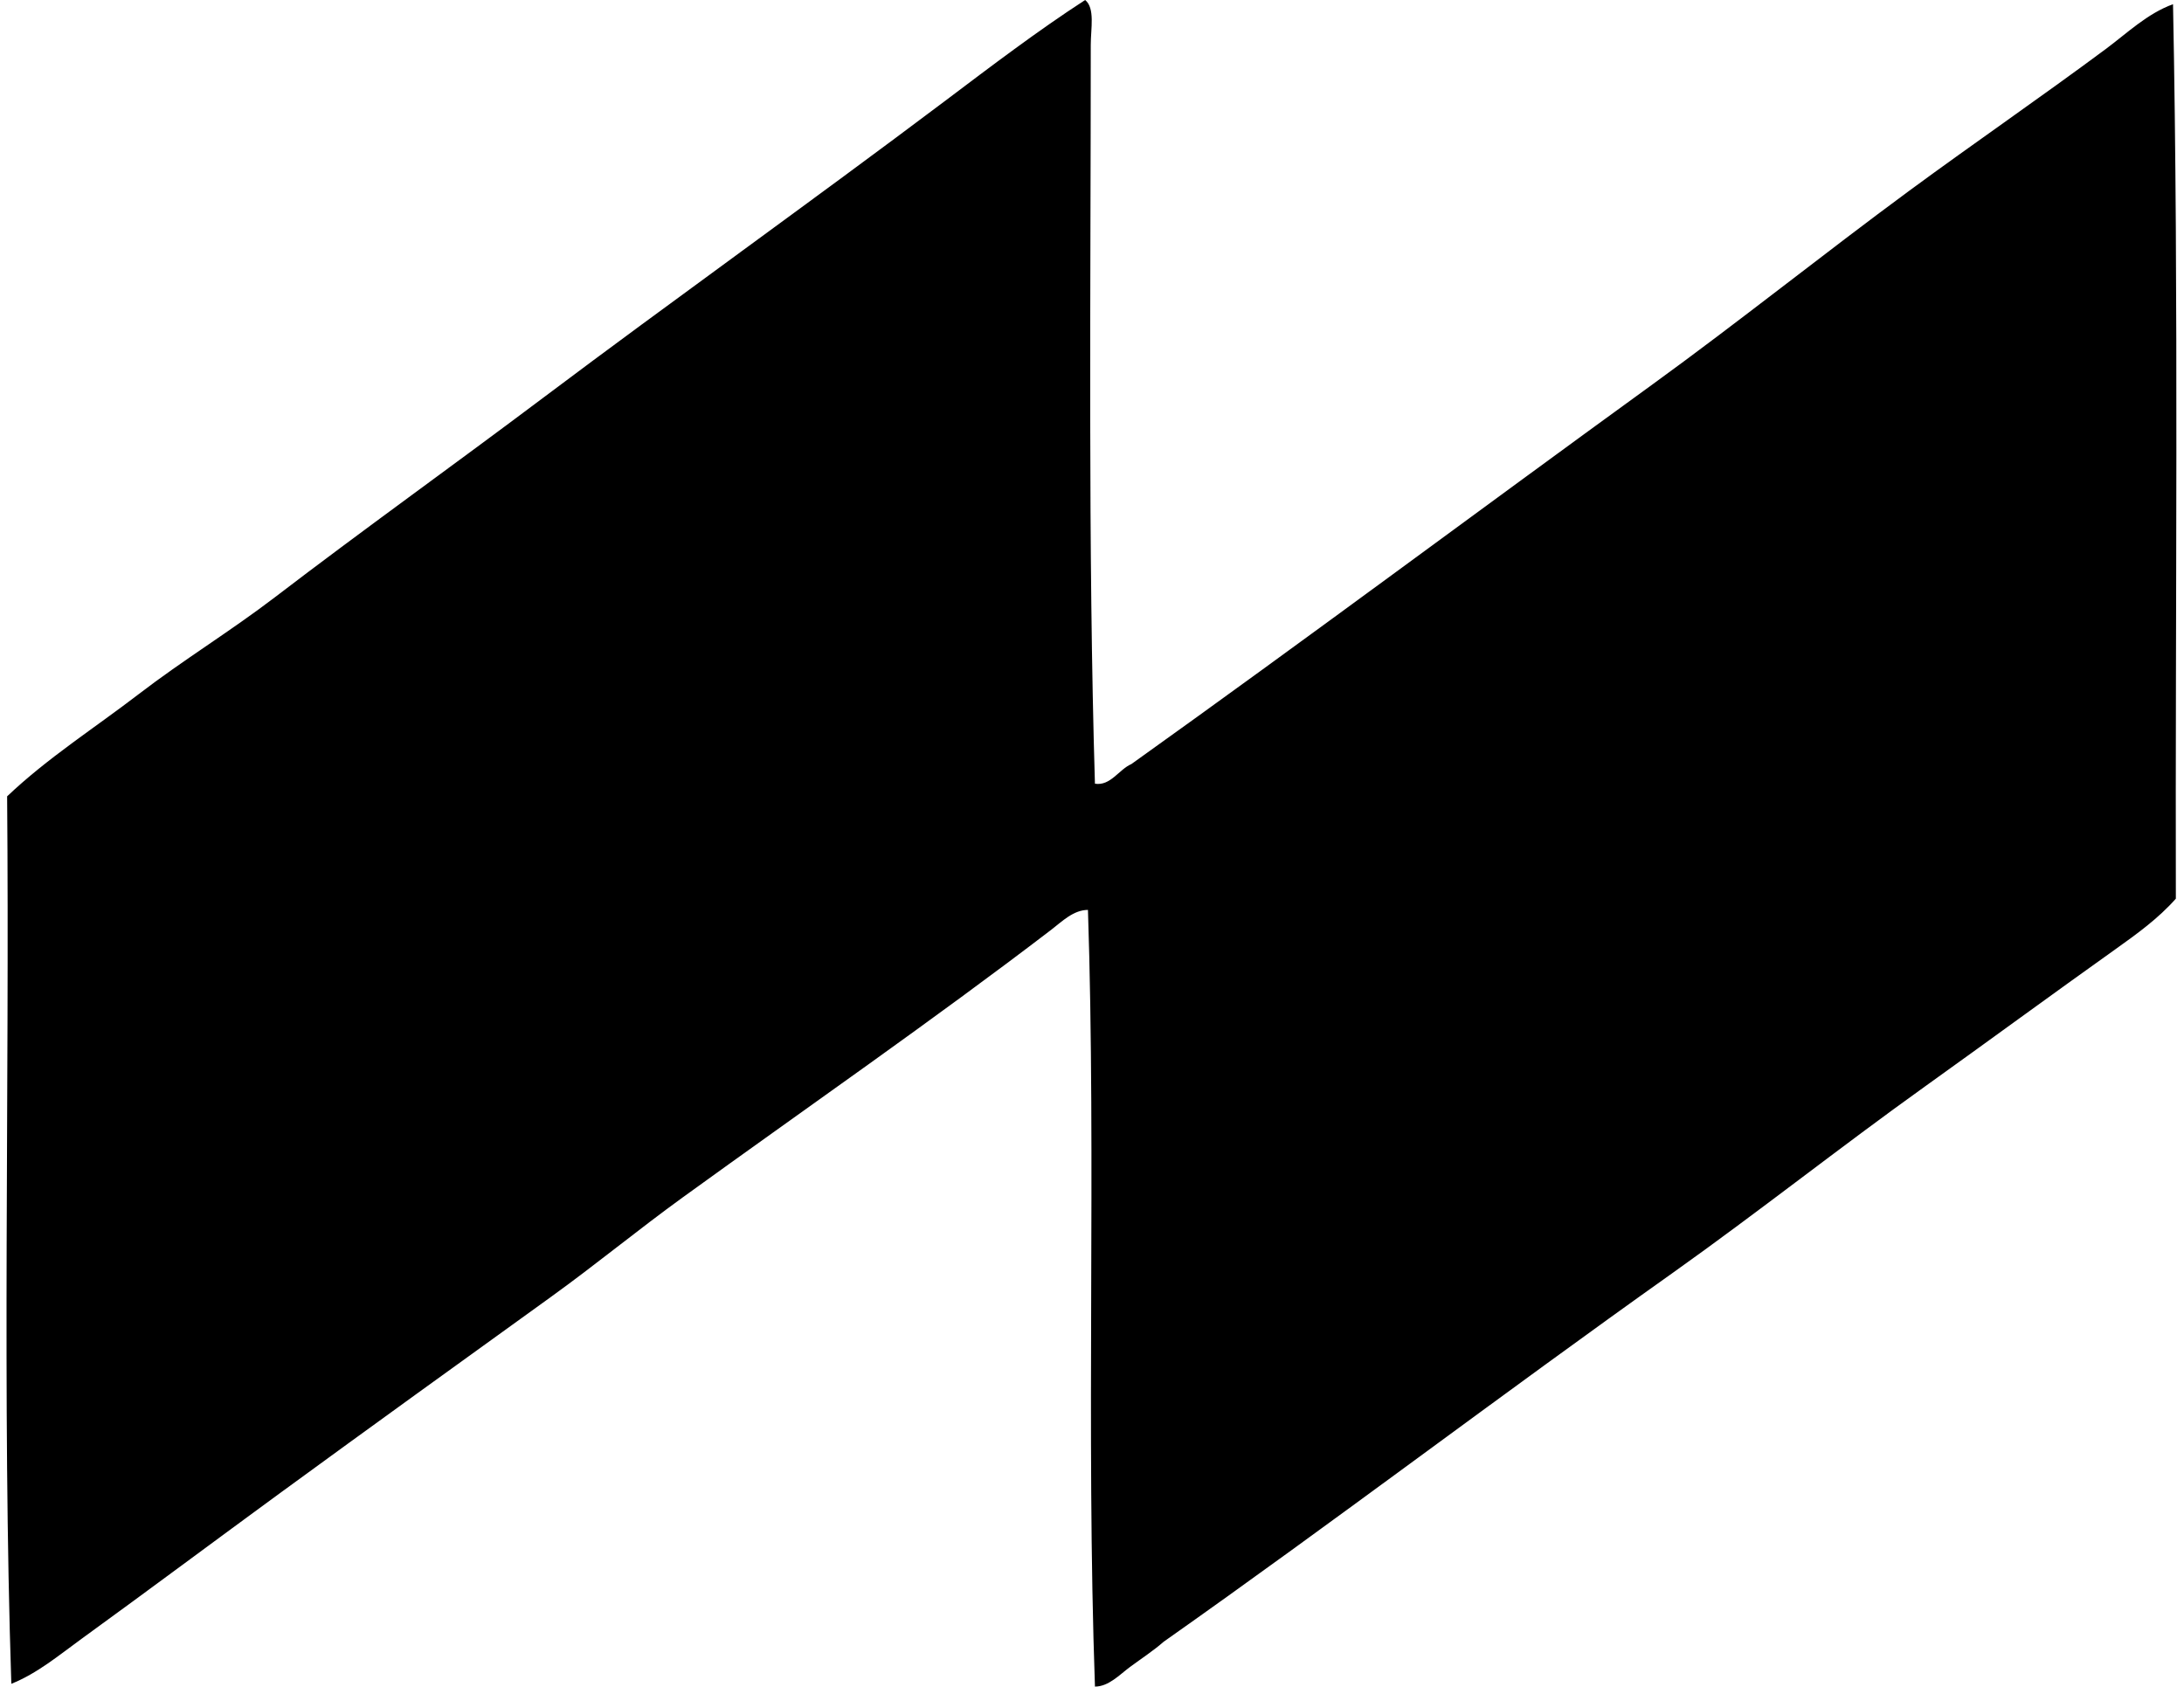 <svg xmlns="http://www.w3.org/2000/svg" width="259" height="200" fill="none" viewBox="0 0 259 200">
  <path fill="#000" fill-rule="evenodd" d="M128.688 0c1.191.973.665 3.384.665 5.317 0 29.063-.336 59.919.495 87.618 1.858.291 2.842-1.693 4.324-2.33 20.821-14.874 41.202-30.083 61.844-45.055 10.262-7.444 20.174-15.396 30.422-22.945 7.681-5.65 15.518-11.024 23.277-16.786 2.533-1.882 4.934-4.215 7.983-5.32.692 34.772.258 72.123.336 106.068-2.055 2.33-4.629 4.191-7.149 5.985-7.437 5.294-15.03 10.866-22.609 16.291-10.099 7.227-19.808 14.928-29.927 22.114-20.238 14.365-40.046 29.425-60.349 43.726-1.204 1.058-2.624 1.983-3.991 2.991-1.238.919-2.537 2.326-4.158 2.329-1.068-30.35.153-62.278-.83-92.103-1.723.003-3.083 1.38-4.321 2.329-14.083 10.777-29.147 21.205-43.725 31.755-5.29 3.829-10.333 7.986-15.627 11.801-10.634 7.664-21.303 15.356-31.92 23.111-7.922 5.789-15.763 11.645-23.773 17.454-2.631 1.91-5.242 4.097-8.311 5.321C.238 166.15 1.137 129.308.845 94.433c4.799-4.56 10.394-8.118 15.627-12.137 5.222-4.011 10.878-7.457 16.124-11.468 10.439-7.987 21.172-15.654 31.755-23.61 15.62-11.74 31.874-23.32 47.714-35.244C117.535 7.851 123.072 3.64 128.688 0Z" clip-rule="evenodd"/>
</svg>
